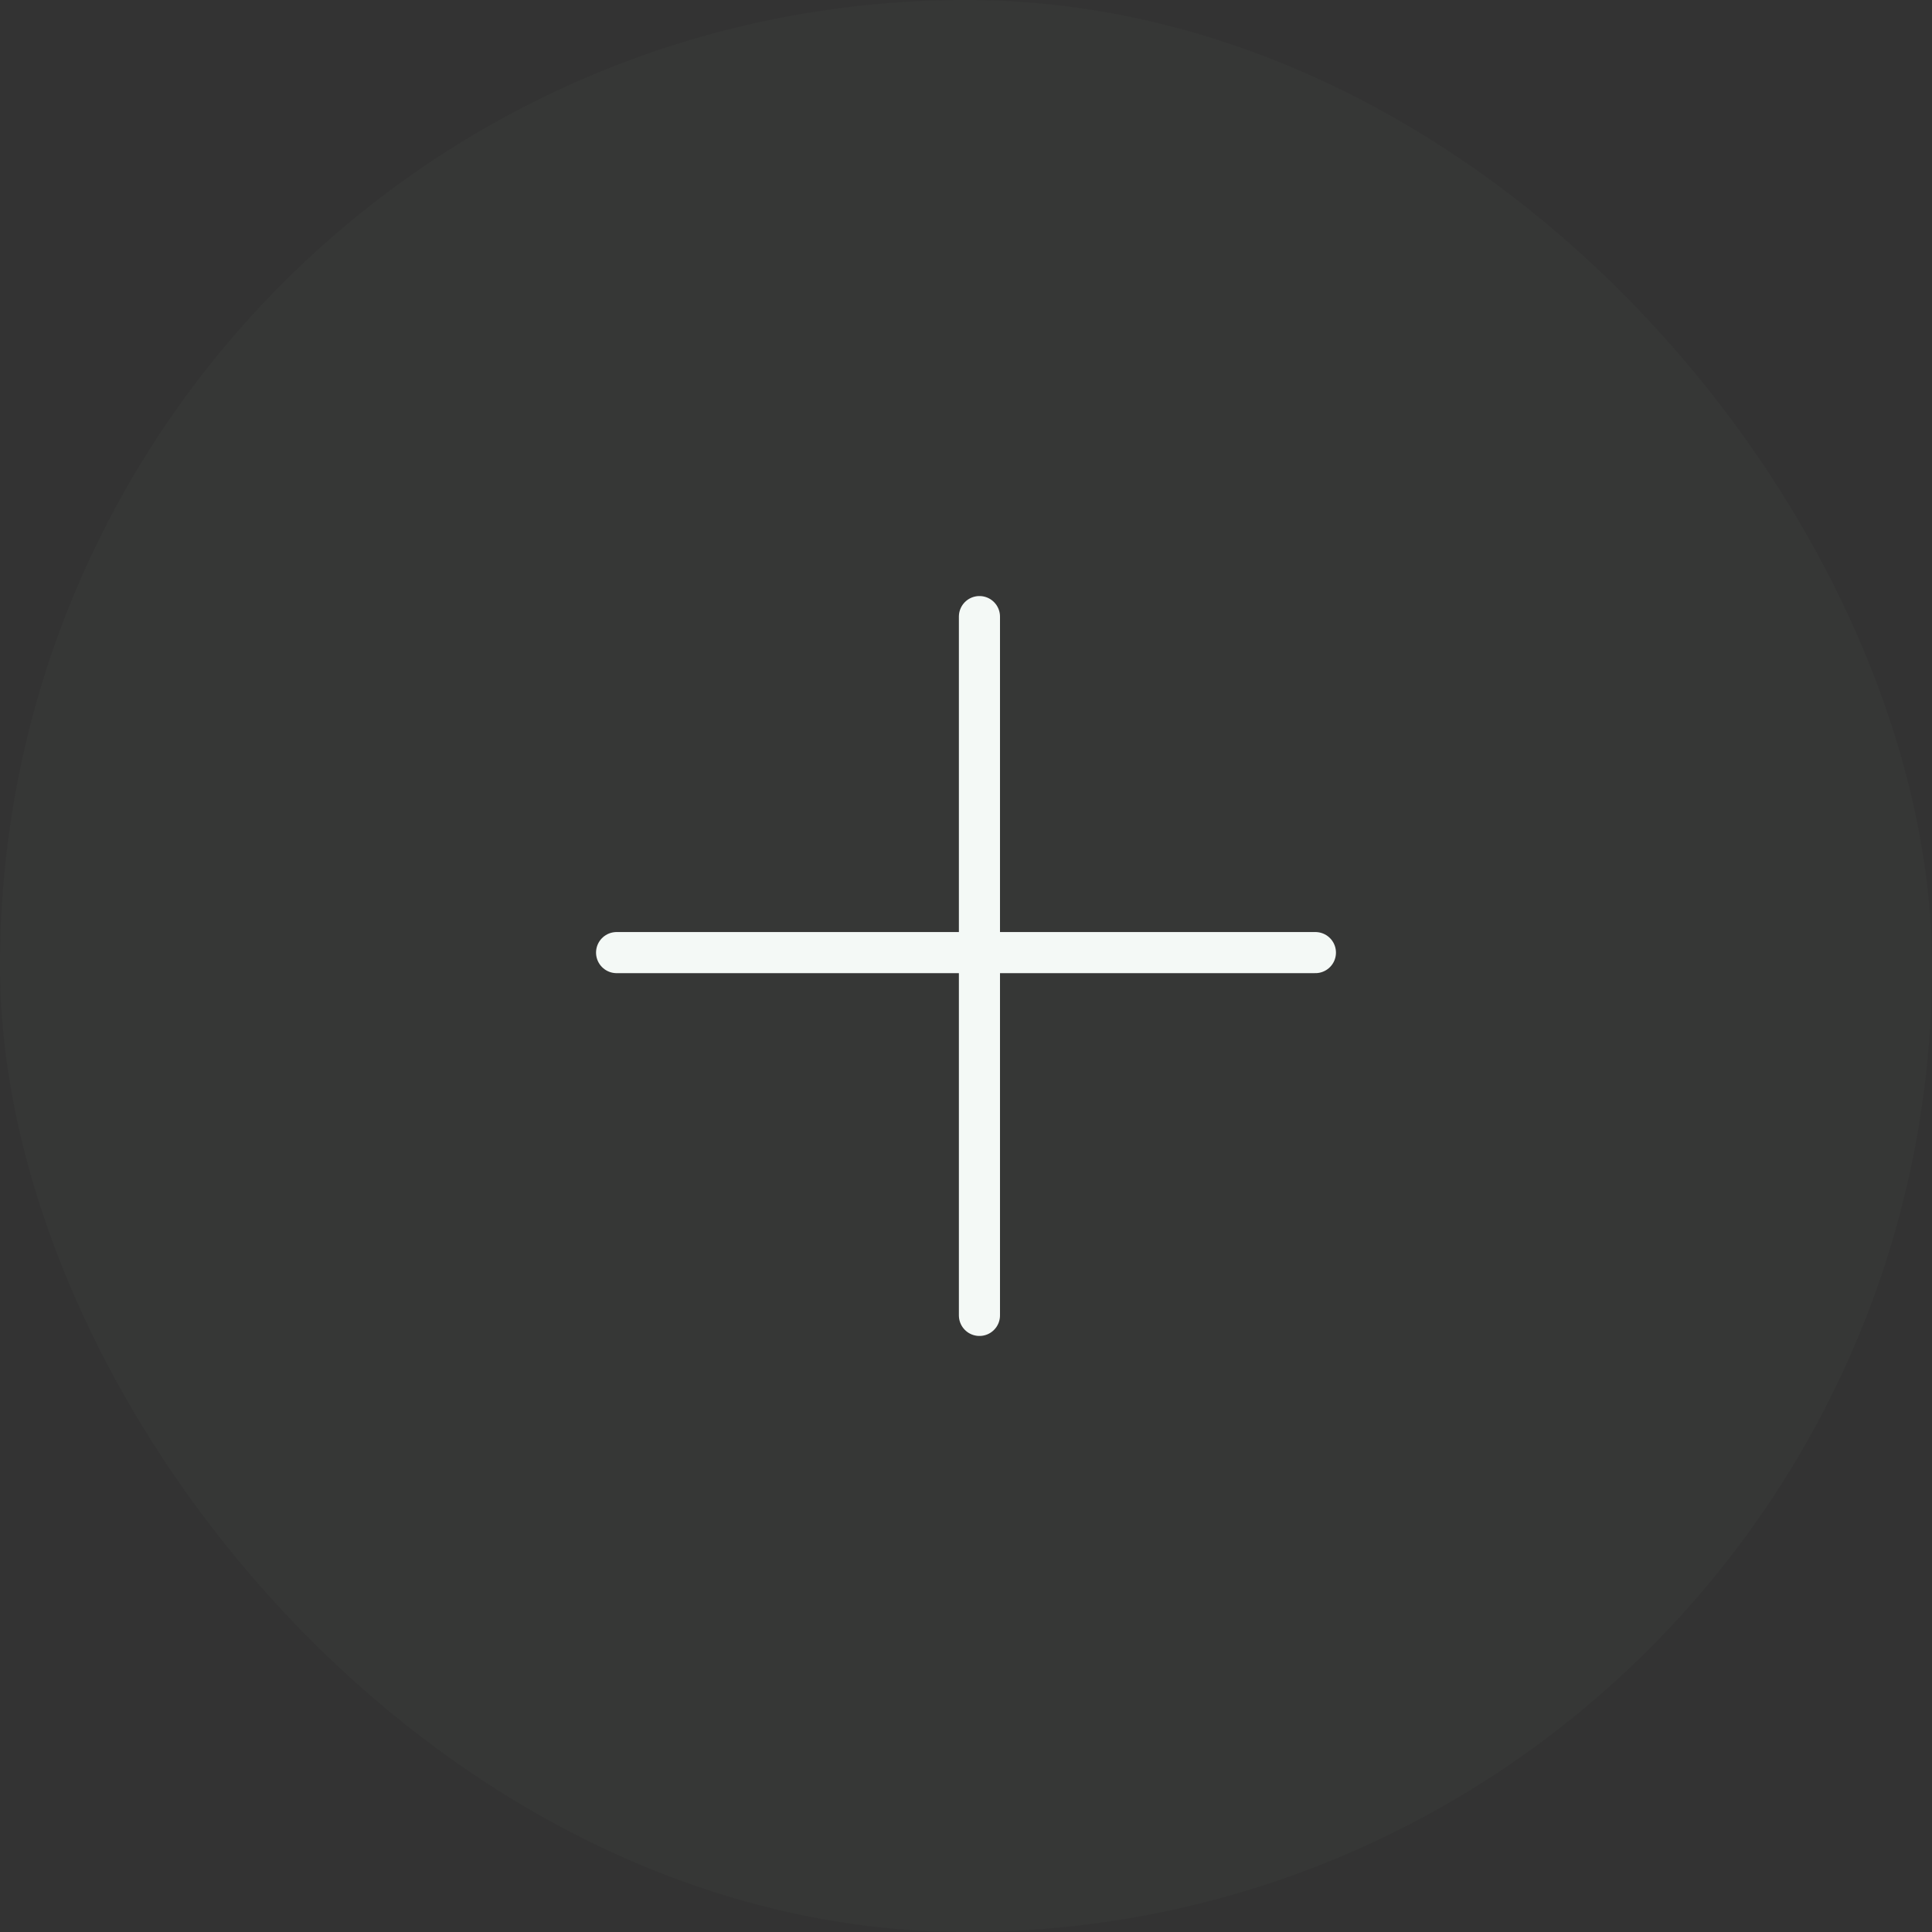 <?xml version="1.0" encoding="UTF-8"?> <svg xmlns="http://www.w3.org/2000/svg" width="47" height="47" viewBox="0 0 47 47" fill="none"><rect x="0" y="0" width="47" height="47" fill="#333333" stroke="none"/><rect width="47" height="47" rx="23.5" fill="#F4F9F6" fill-opacity="0.02"></rect><path d="M23.827 15L23.827 32" stroke="#F4F9F6" stroke-linecap="round"></path><path d="M15 23.174L32 23.174" stroke="#F4F9F6" stroke-linecap="round"></path></svg> 